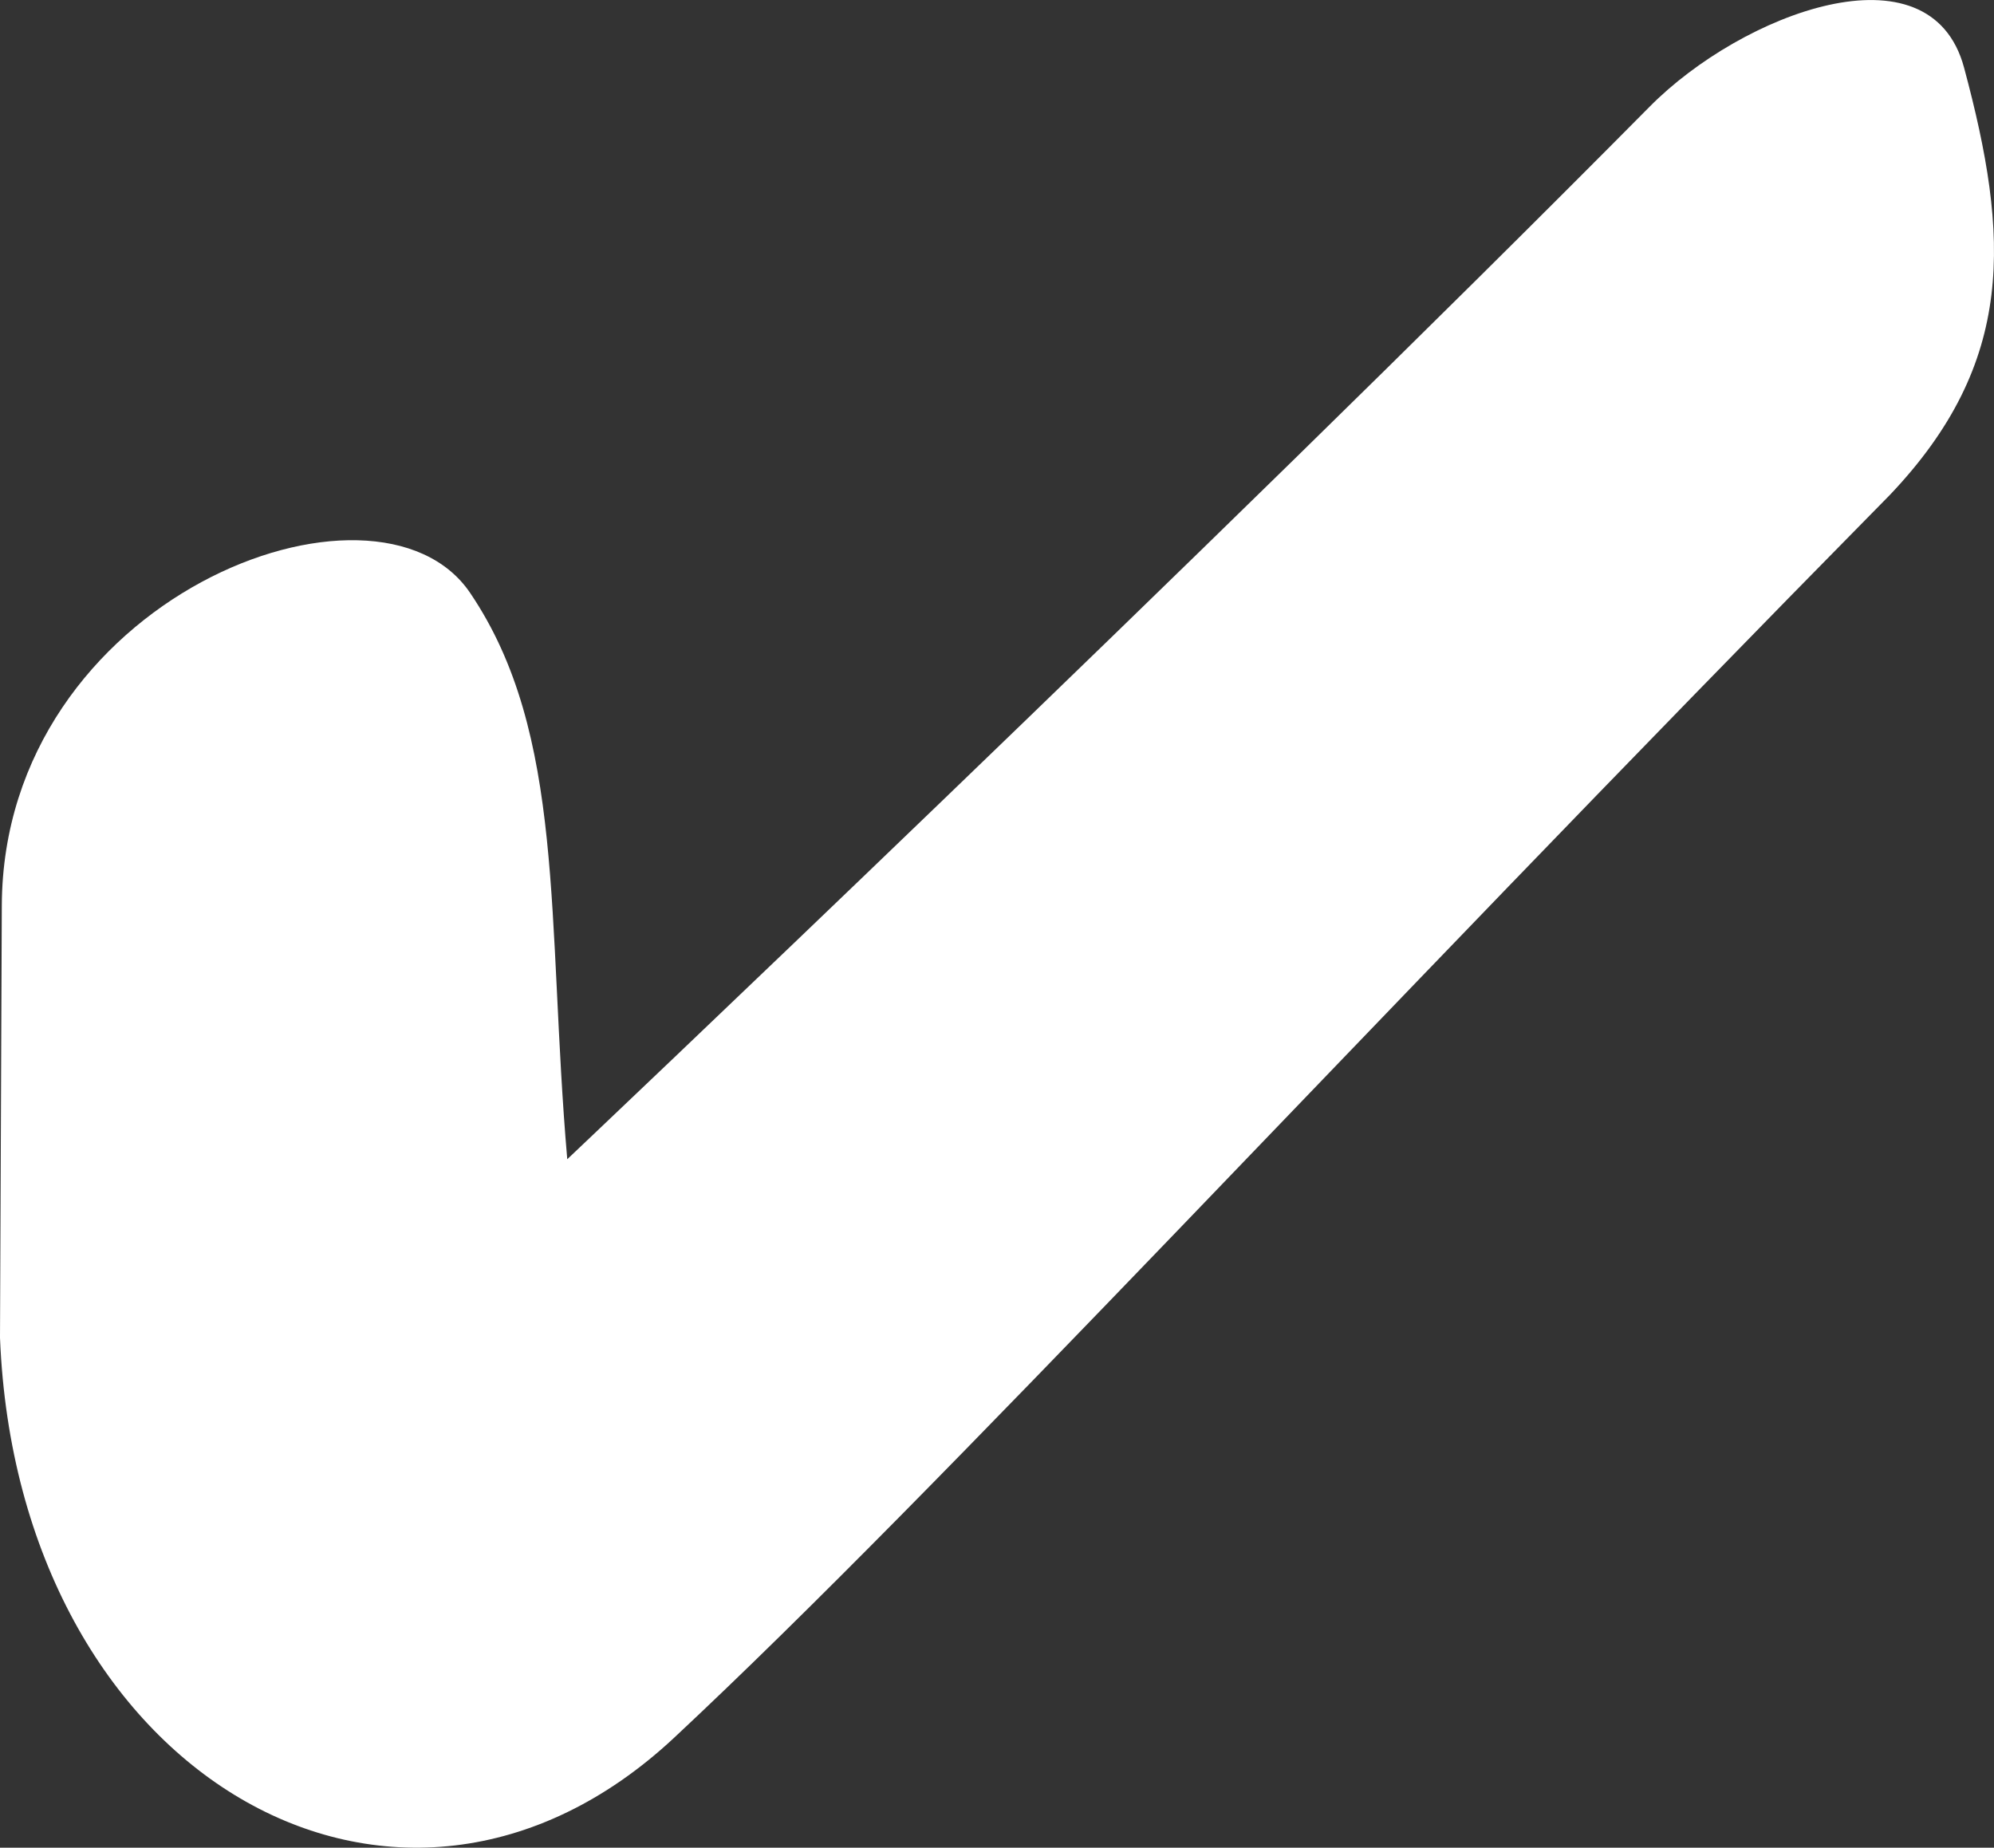 <?xml version="1.0" encoding="UTF-8" standalone="no"?>
<!-- Generator: Adobe Illustrator 15.1.0, SVG Export Plug-In  -->

<svg
   version="1.1"
   x="0px"
   y="0px"
   width="33.113"
   height="30.684"
   viewBox="-0.048 -0.144 33.113 30.684"
   overflow="visible"
   enable-background="new -0.048 -0.144 57 46"
   xml:space="preserve"
   id="svg6"
   sodipodi:docname="Icon-top-block-checkmark-white.svg"
   inkscape:version="1.1.1 (3bf5ae0d25, 2021-09-20, custom)"
   xmlns:inkscape="http://www.inkscape.org/namespaces/inkscape"
   xmlns:sodipodi="http://sodipodi.sourceforge.net/DTD/sodipodi-0.dtd"
   xmlns="http://www.w3.org/2000/svg"
   xmlns:svg="http://www.w3.org/2000/svg"><rect x="-0.048" y="-0.144" width="33.113" height="30.684" fill="#333333" stroke="none"/><sodipodi:namedview
   id="namedview8"
   pagecolor="#ffffff"
   bordercolor="#cccccc"
   borderopacity="1"
   inkscape:pageshadow="0"
   inkscape:pageopacity="1"
   inkscape:pagecheckerboard="0"
   showgrid="false"
   fit-margin-top="0"
   fit-margin-left="0"
   fit-margin-right="0"
   fit-margin-bottom="0"
   inkscape:zoom="5.4570198"
   inkscape:cx="28.587032"
   inkscape:cy="29.594908"
   inkscape:window-width="1920"
   inkscape:window-height="957"
   inkscape:window-x="0"
   inkscape:window-y="37"
   inkscape:window-maximized="1"
   inkscape:current-layer="svg6" />
<defs
   id="defs2">
</defs>

<path
   style="fill:#ffffff;stroke:none;stroke-width:1px;stroke-linecap:butt;stroke-linejoin:miter;stroke-opacity:1"
   d="m 9.372,19.107 c 0,0 10.658,-10.091 17.977,-17.482 1.526,-1.541 4.657,-2.74 5.219,-0.645 C 33.324,3.792 33.433,5.871 31.335,8.076 22.254,17.294 15.629,24.527 11.149,28.712 6.563,32.997 0.244,29.329 -0.048,22.072 l 0.03,-7.179 C 0.003,9.786 6.207,7.41 7.759,9.702 c 1.589,2.346 1.271,5.437 1.613,9.405 z"
   id="path3443"
   sodipodi:nodetypes="csscscssc" /></svg>
